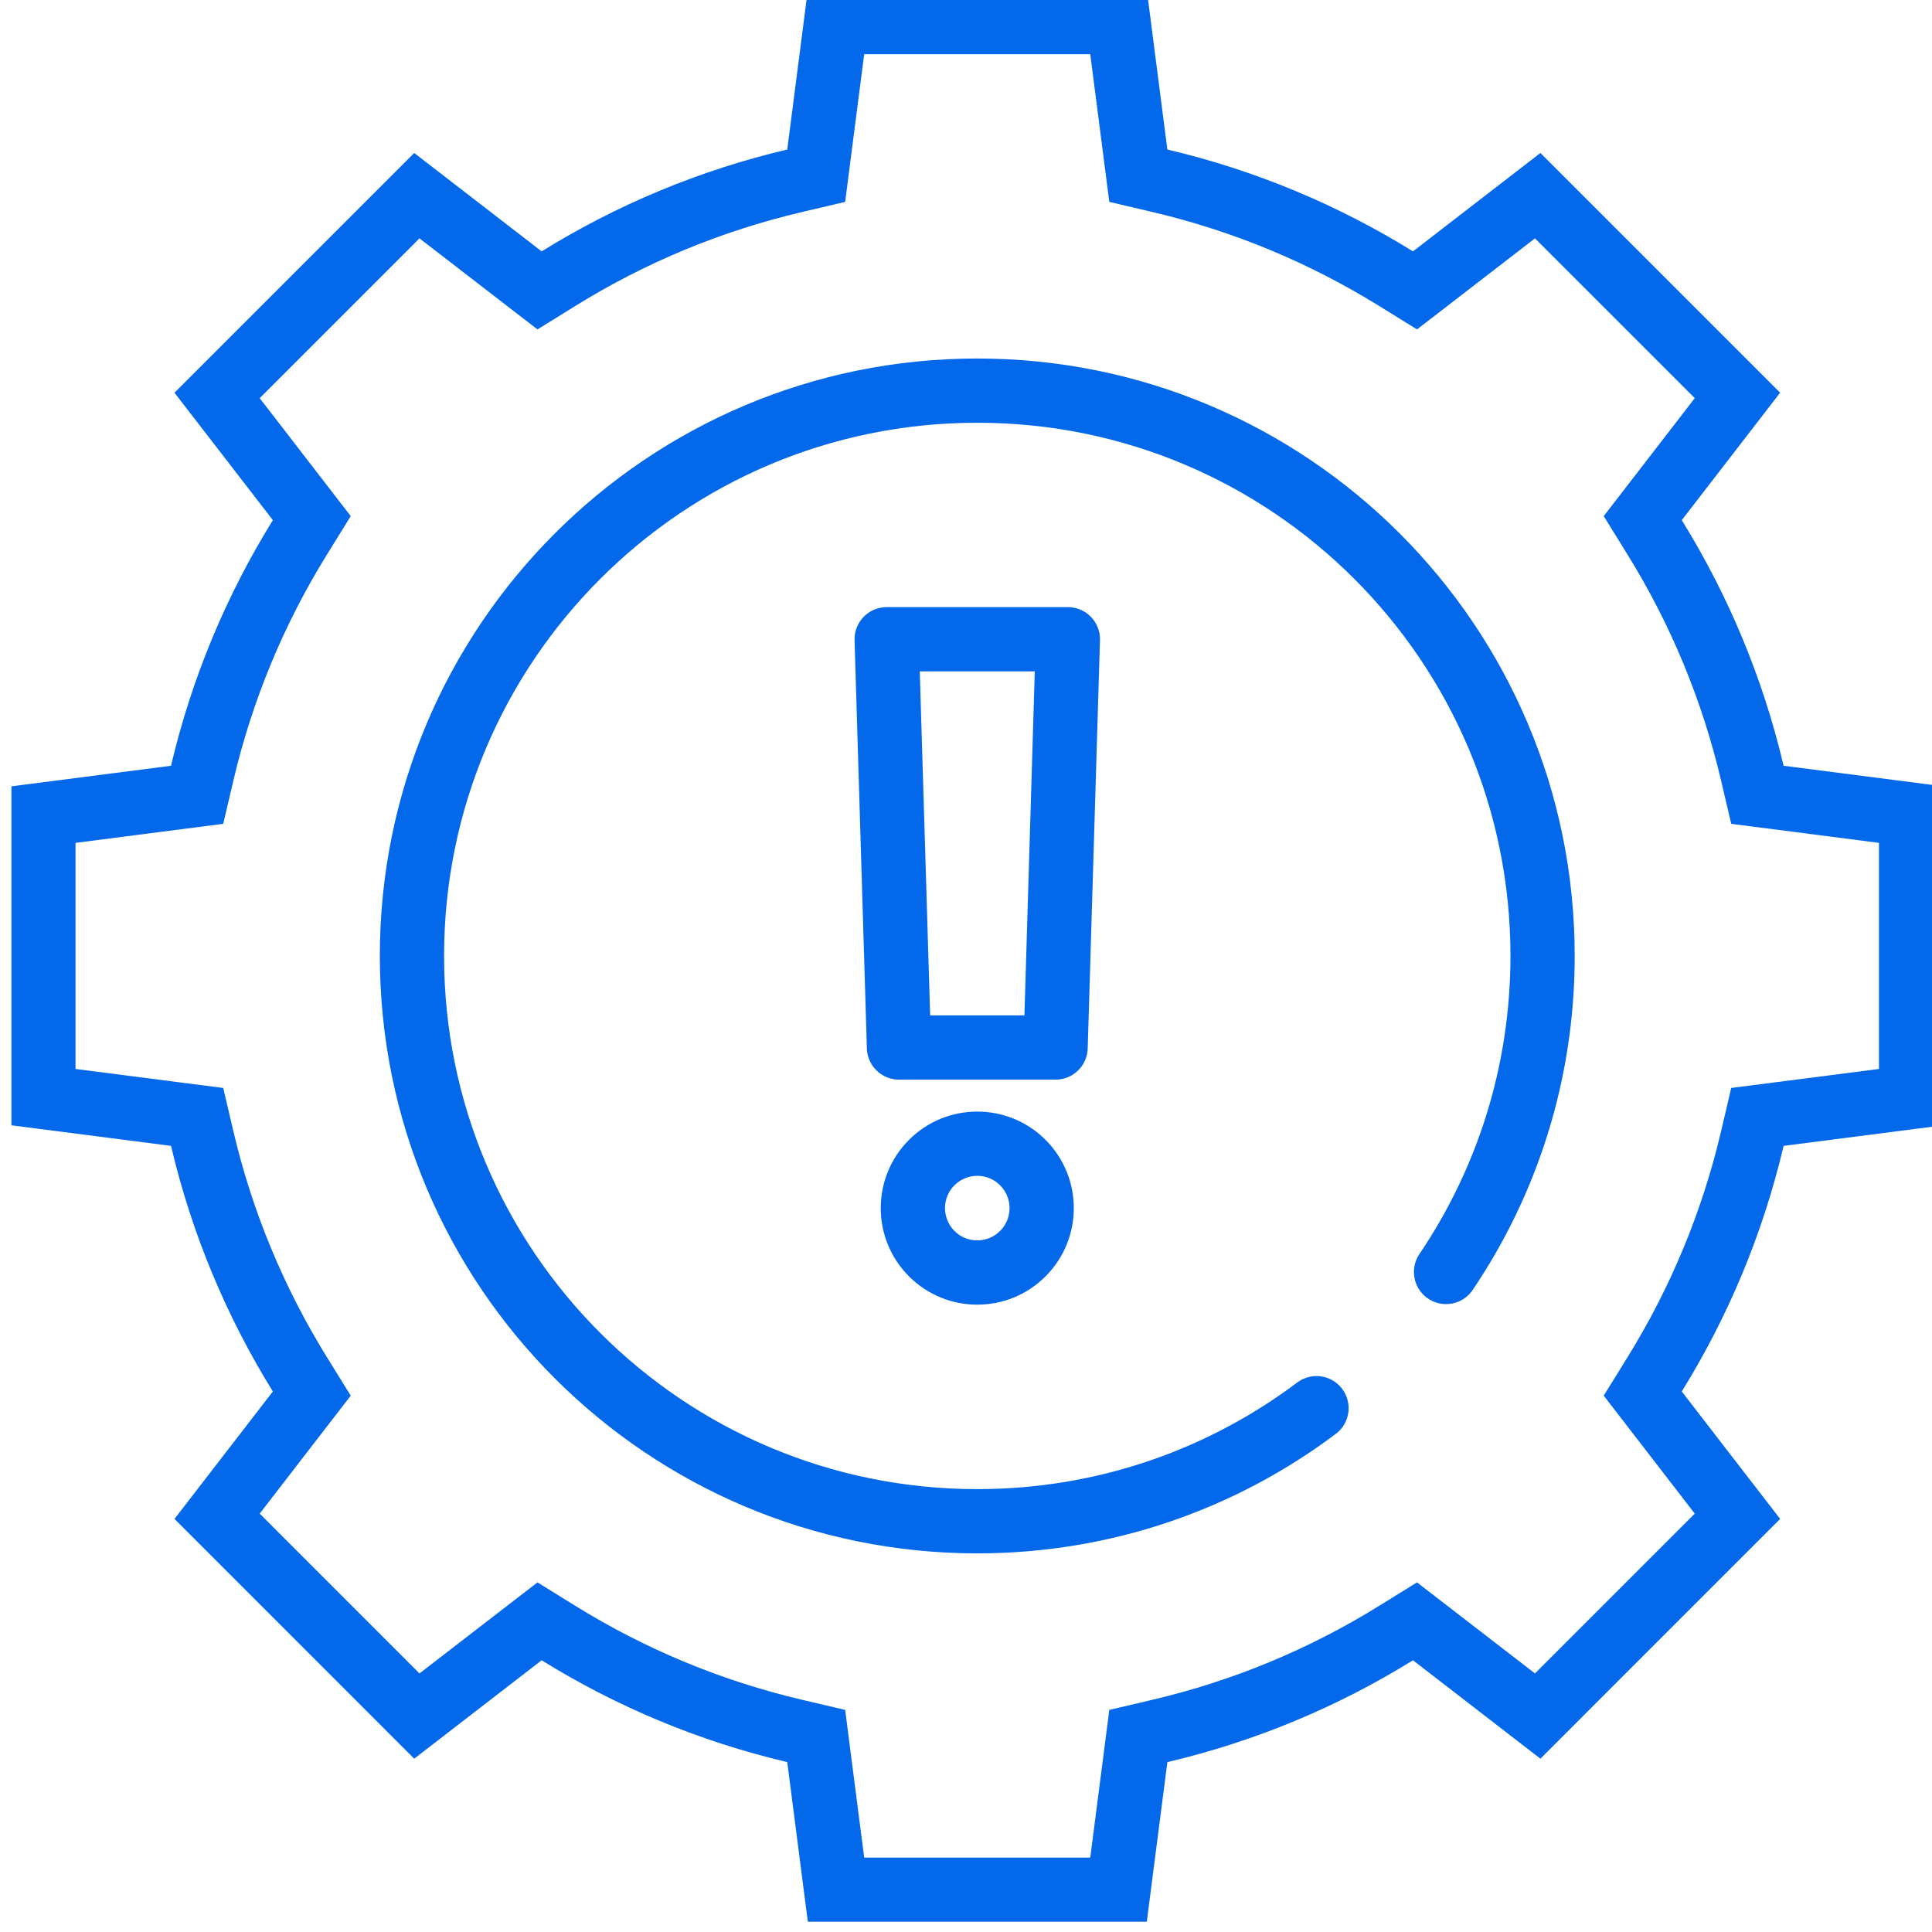 <svg width="48" height="48" viewBox="0 0 48 48" fill="none" xmlns="http://www.w3.org/2000/svg">
<g clip-path="url(#clip0_116_481)">
<g clip-path="url(#clip1_116_481)">
<path d="M24.28 29.213C24.404 29.213 24.643 29.243 24.847 29.449C25.05 29.652 25.082 29.892 25.082 30.015C25.082 30.139 25.052 30.378 24.847 30.582C24.643 30.786 24.404 30.817 24.28 30.817C24.156 30.817 23.917 30.788 23.713 30.582C23.51 30.377 23.478 30.139 23.478 30.015C23.478 29.892 23.508 29.652 23.713 29.449C23.917 29.245 24.156 29.213 24.28 29.213ZM24.28 27.617C23.666 27.617 23.053 27.85 22.584 28.319C21.648 29.255 21.648 30.776 22.584 31.711C23.053 32.18 23.666 32.414 24.28 32.414C24.895 32.414 25.507 32.18 25.976 31.711C26.912 30.776 26.912 29.255 25.976 28.319C25.507 27.85 24.895 27.617 24.28 27.617Z" fill="#0369EA"/>
<path fill-rule="evenodd" clip-rule="evenodd" d="M26.226 26.025H22.335L22.029 15.882H26.531L26.226 26.025Z" stroke="#0369EA" stroke-width="1.596" stroke-linecap="round" stroke-linejoin="round"/>
<path d="M27.087 1.346L27.419 3.918L27.56 5.016L28.638 5.269C30.627 5.736 32.521 6.522 34.265 7.602L35.205 8.184L36.081 7.508L38.136 5.922L42.106 9.892L40.52 11.947L39.844 12.823L40.426 13.763C41.508 15.507 42.292 17.401 42.759 19.39L43.012 20.468L44.11 20.609L46.682 20.941V26.558L44.11 26.889L43.012 27.03L42.759 28.108C42.292 30.097 41.508 31.991 40.426 33.735L39.844 34.675L40.52 35.55L42.106 37.606L38.136 41.576L36.081 39.99L35.205 39.314L34.265 39.896C32.521 40.978 30.627 41.762 28.638 42.229L27.56 42.482L27.419 43.58L27.087 46.152H21.471L21.139 43.58L20.998 42.482L19.92 42.229C17.931 41.762 16.037 40.976 14.293 39.896L13.354 39.314L12.477 39.99L10.422 41.576L6.452 37.606L8.038 35.55L8.714 34.675L8.132 33.735C7.05 31.991 6.266 30.097 5.799 28.108L5.546 27.03L4.448 26.889L1.876 26.558V20.941L4.448 20.609L5.546 20.468L5.799 19.39C6.266 17.401 7.05 15.507 8.132 13.763L8.714 12.823L8.038 11.947L6.452 9.892L10.422 5.922L12.477 7.508L13.354 8.184L14.293 7.602C16.037 6.52 17.931 5.736 19.92 5.269L20.998 5.016L21.139 3.918L21.471 1.346H27.087ZM28.492 -0.25H20.07L19.559 3.715C17.37 4.23 15.315 5.094 13.457 6.245L10.291 3.801L4.335 9.757L6.779 12.923C5.628 14.781 4.764 16.836 4.249 19.025L0.284 19.536V27.958L4.249 28.469C4.764 30.658 5.628 32.713 6.779 34.571L4.335 37.737L10.291 43.694L13.457 41.249C15.315 42.401 17.37 43.264 19.559 43.779L20.07 47.744H28.492L29.003 43.779C31.194 43.264 33.247 42.401 35.105 41.249L38.271 43.694L44.227 37.737L41.783 34.571C42.934 32.713 43.798 30.658 44.313 28.469L48.278 27.958V19.536L44.313 19.025C43.798 16.836 42.934 14.781 41.783 12.923L44.227 9.757L38.271 3.801L35.105 6.245C33.247 5.094 31.192 4.23 29.003 3.715L28.492 -0.25Z" fill="#0369EA"/>
<path d="M32.708 34.986C30.362 36.75 27.443 37.795 24.28 37.795C16.524 37.795 10.235 31.508 10.235 23.75C10.235 15.992 16.522 9.705 24.28 9.705C32.038 9.705 38.325 15.992 38.325 23.75C38.325 26.659 37.441 29.361 35.927 31.602" stroke="#0369EA" stroke-width="1.596" stroke-miterlimit="10" stroke-linecap="round"/>
</g>
</g>
<defs>
<clipPath id="clip0_116_481">
<rect width="48" height="48" fill="white"/>
</clipPath>
<clipPath id="clip1_116_481">
<rect width="48" height="48" fill="white" transform="translate(0.28 -0.25)"/>
</clipPath>
</defs>
</svg>
